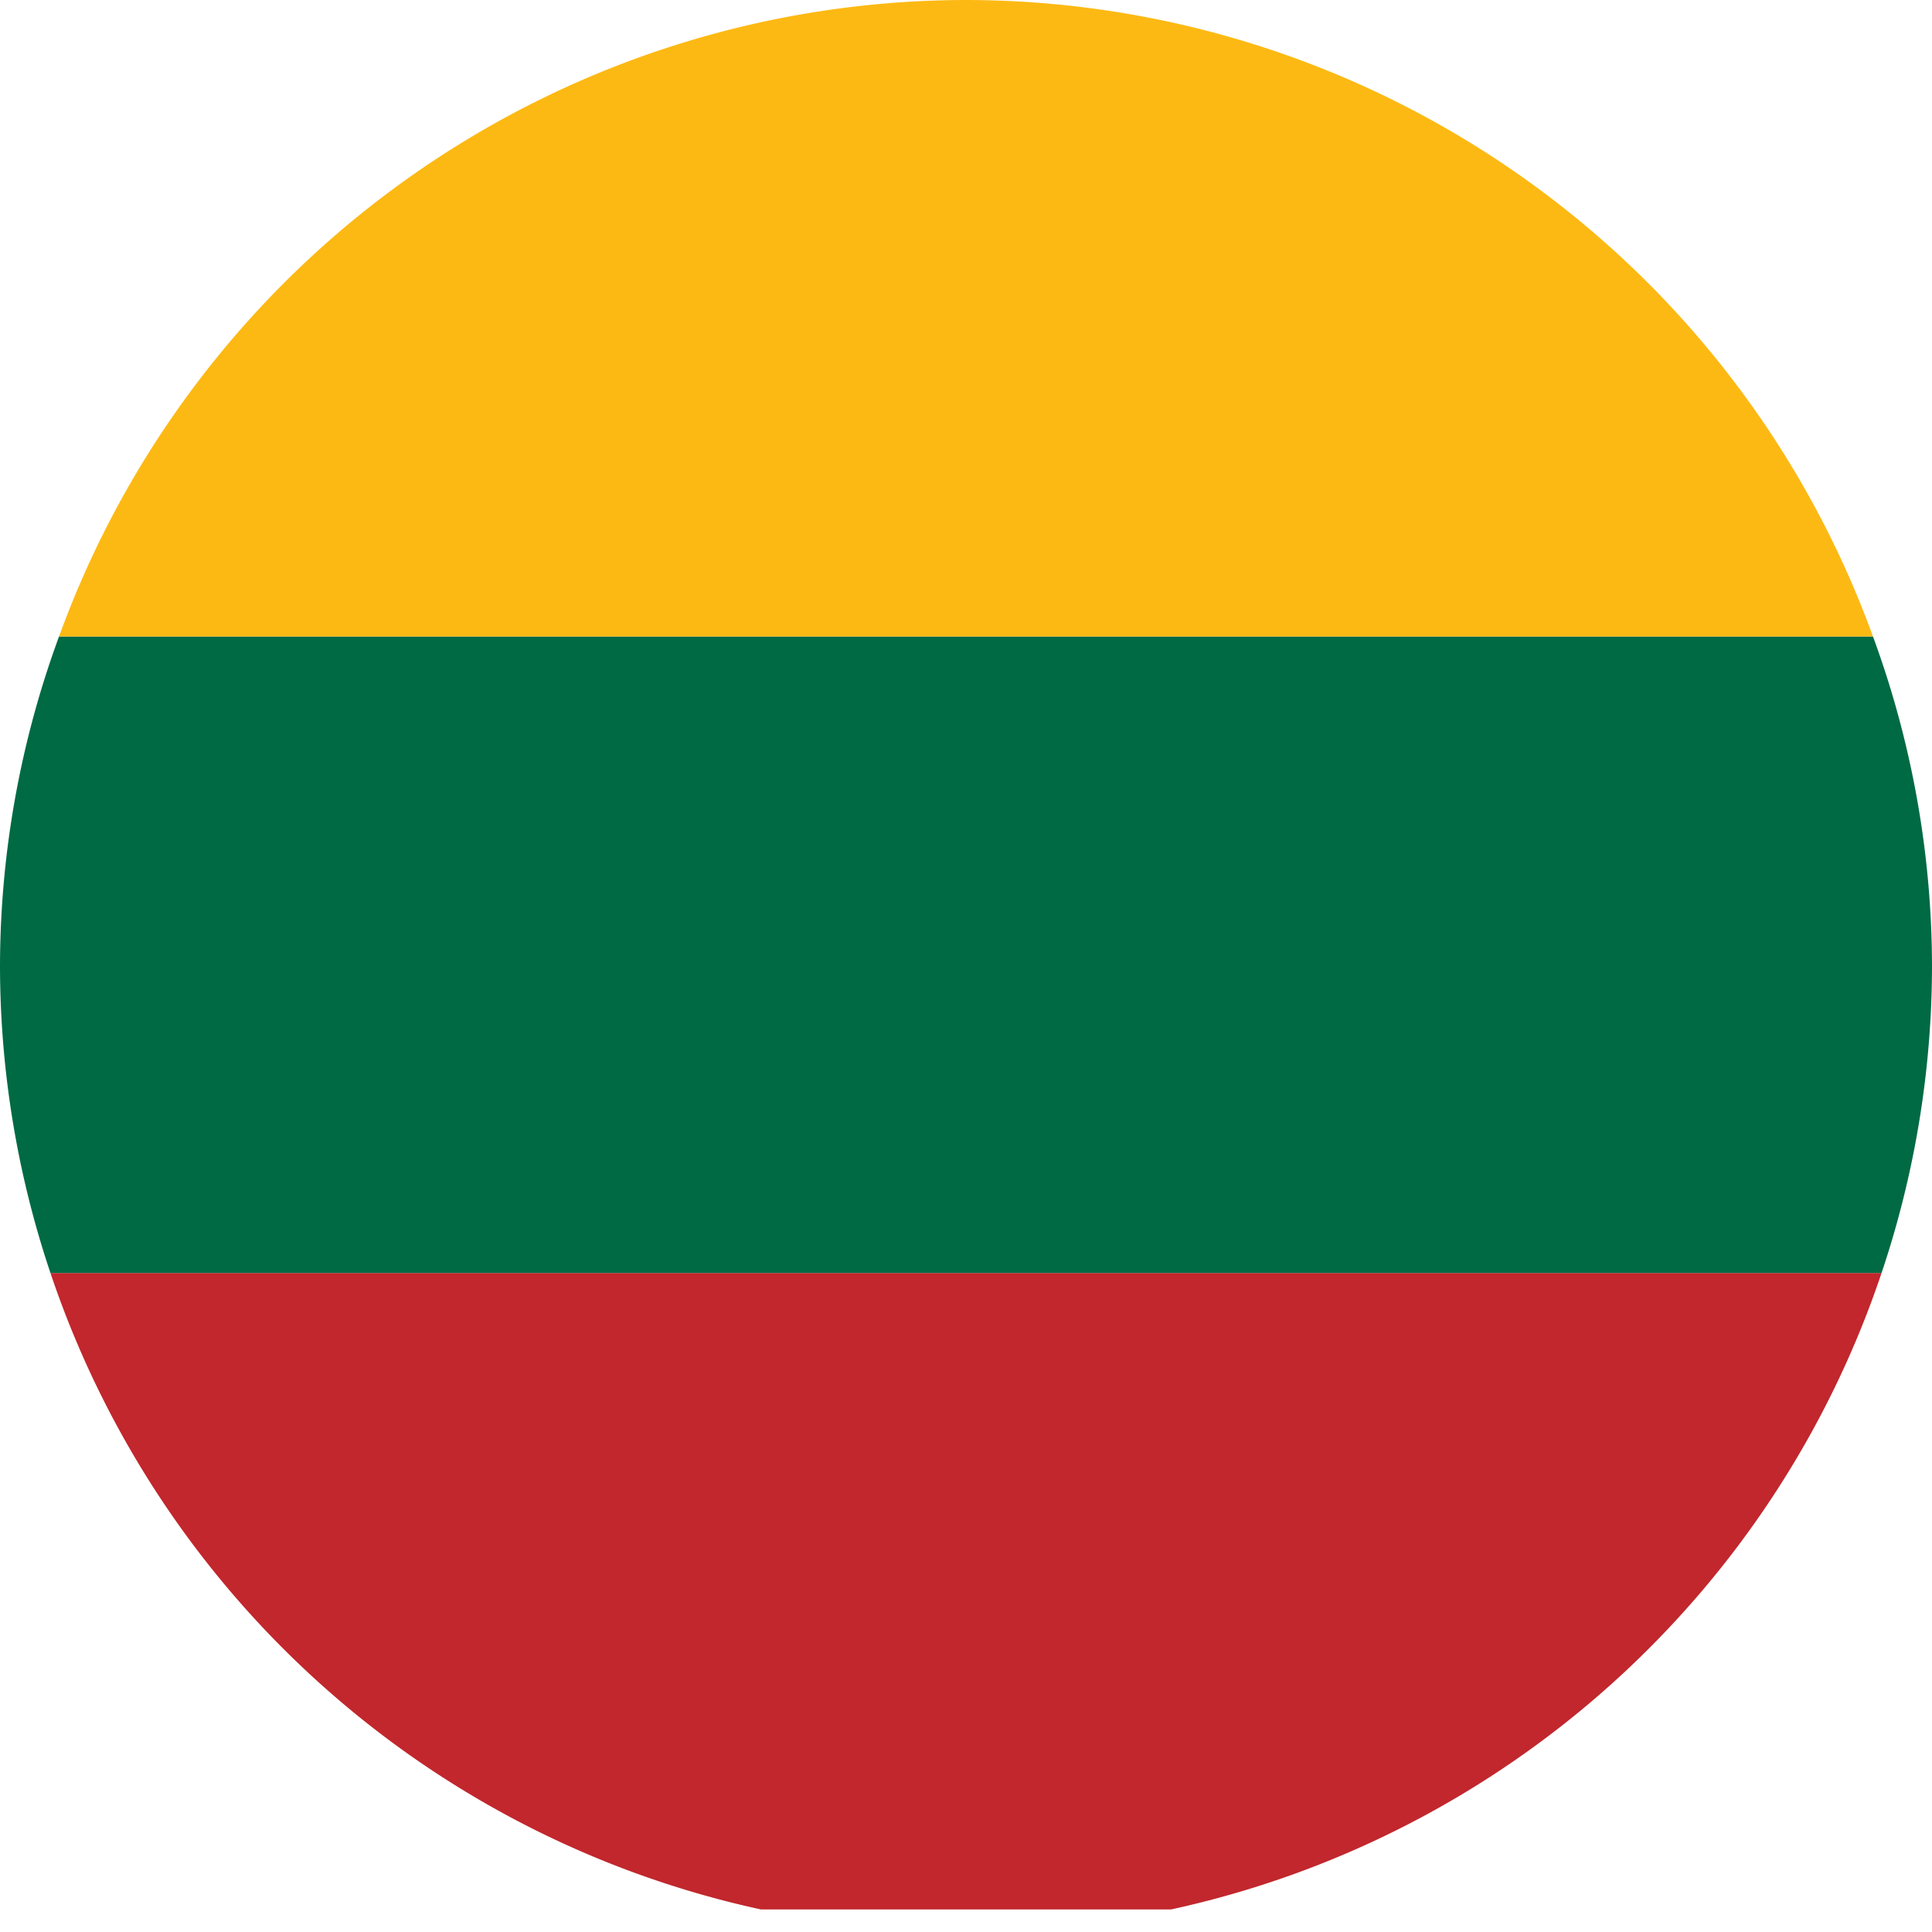 <svg xmlns="http://www.w3.org/2000/svg" width="18" height="18" viewBox="0 0 18 18"><title>flag_lt_lt</title><path d="M11.09,17.79a8.79,8.79,0,0,0,3.82,0Z" transform="translate(-4)" fill="none"/><path d="M21.53,11.86H4.47a9,9,0,0,0,6.62,5.93h3.82A9,9,0,0,0,21.53,11.86Z" transform="translate(-4)" fill="#c1272d"/><path d="M22,9a8.93,8.93,0,0,0-.55-3.07H4.55A8.93,8.93,0,0,0,4,9a9,9,0,0,0,.47,2.86H21.53A9,9,0,0,0,22,9Z" transform="translate(-4)" fill="#006a44"/><path d="M13,0A9,9,0,0,0,4.55,5.93h16.9A9,9,0,0,0,13,0Z" transform="translate(-4)" fill="#fdb913"/></svg>